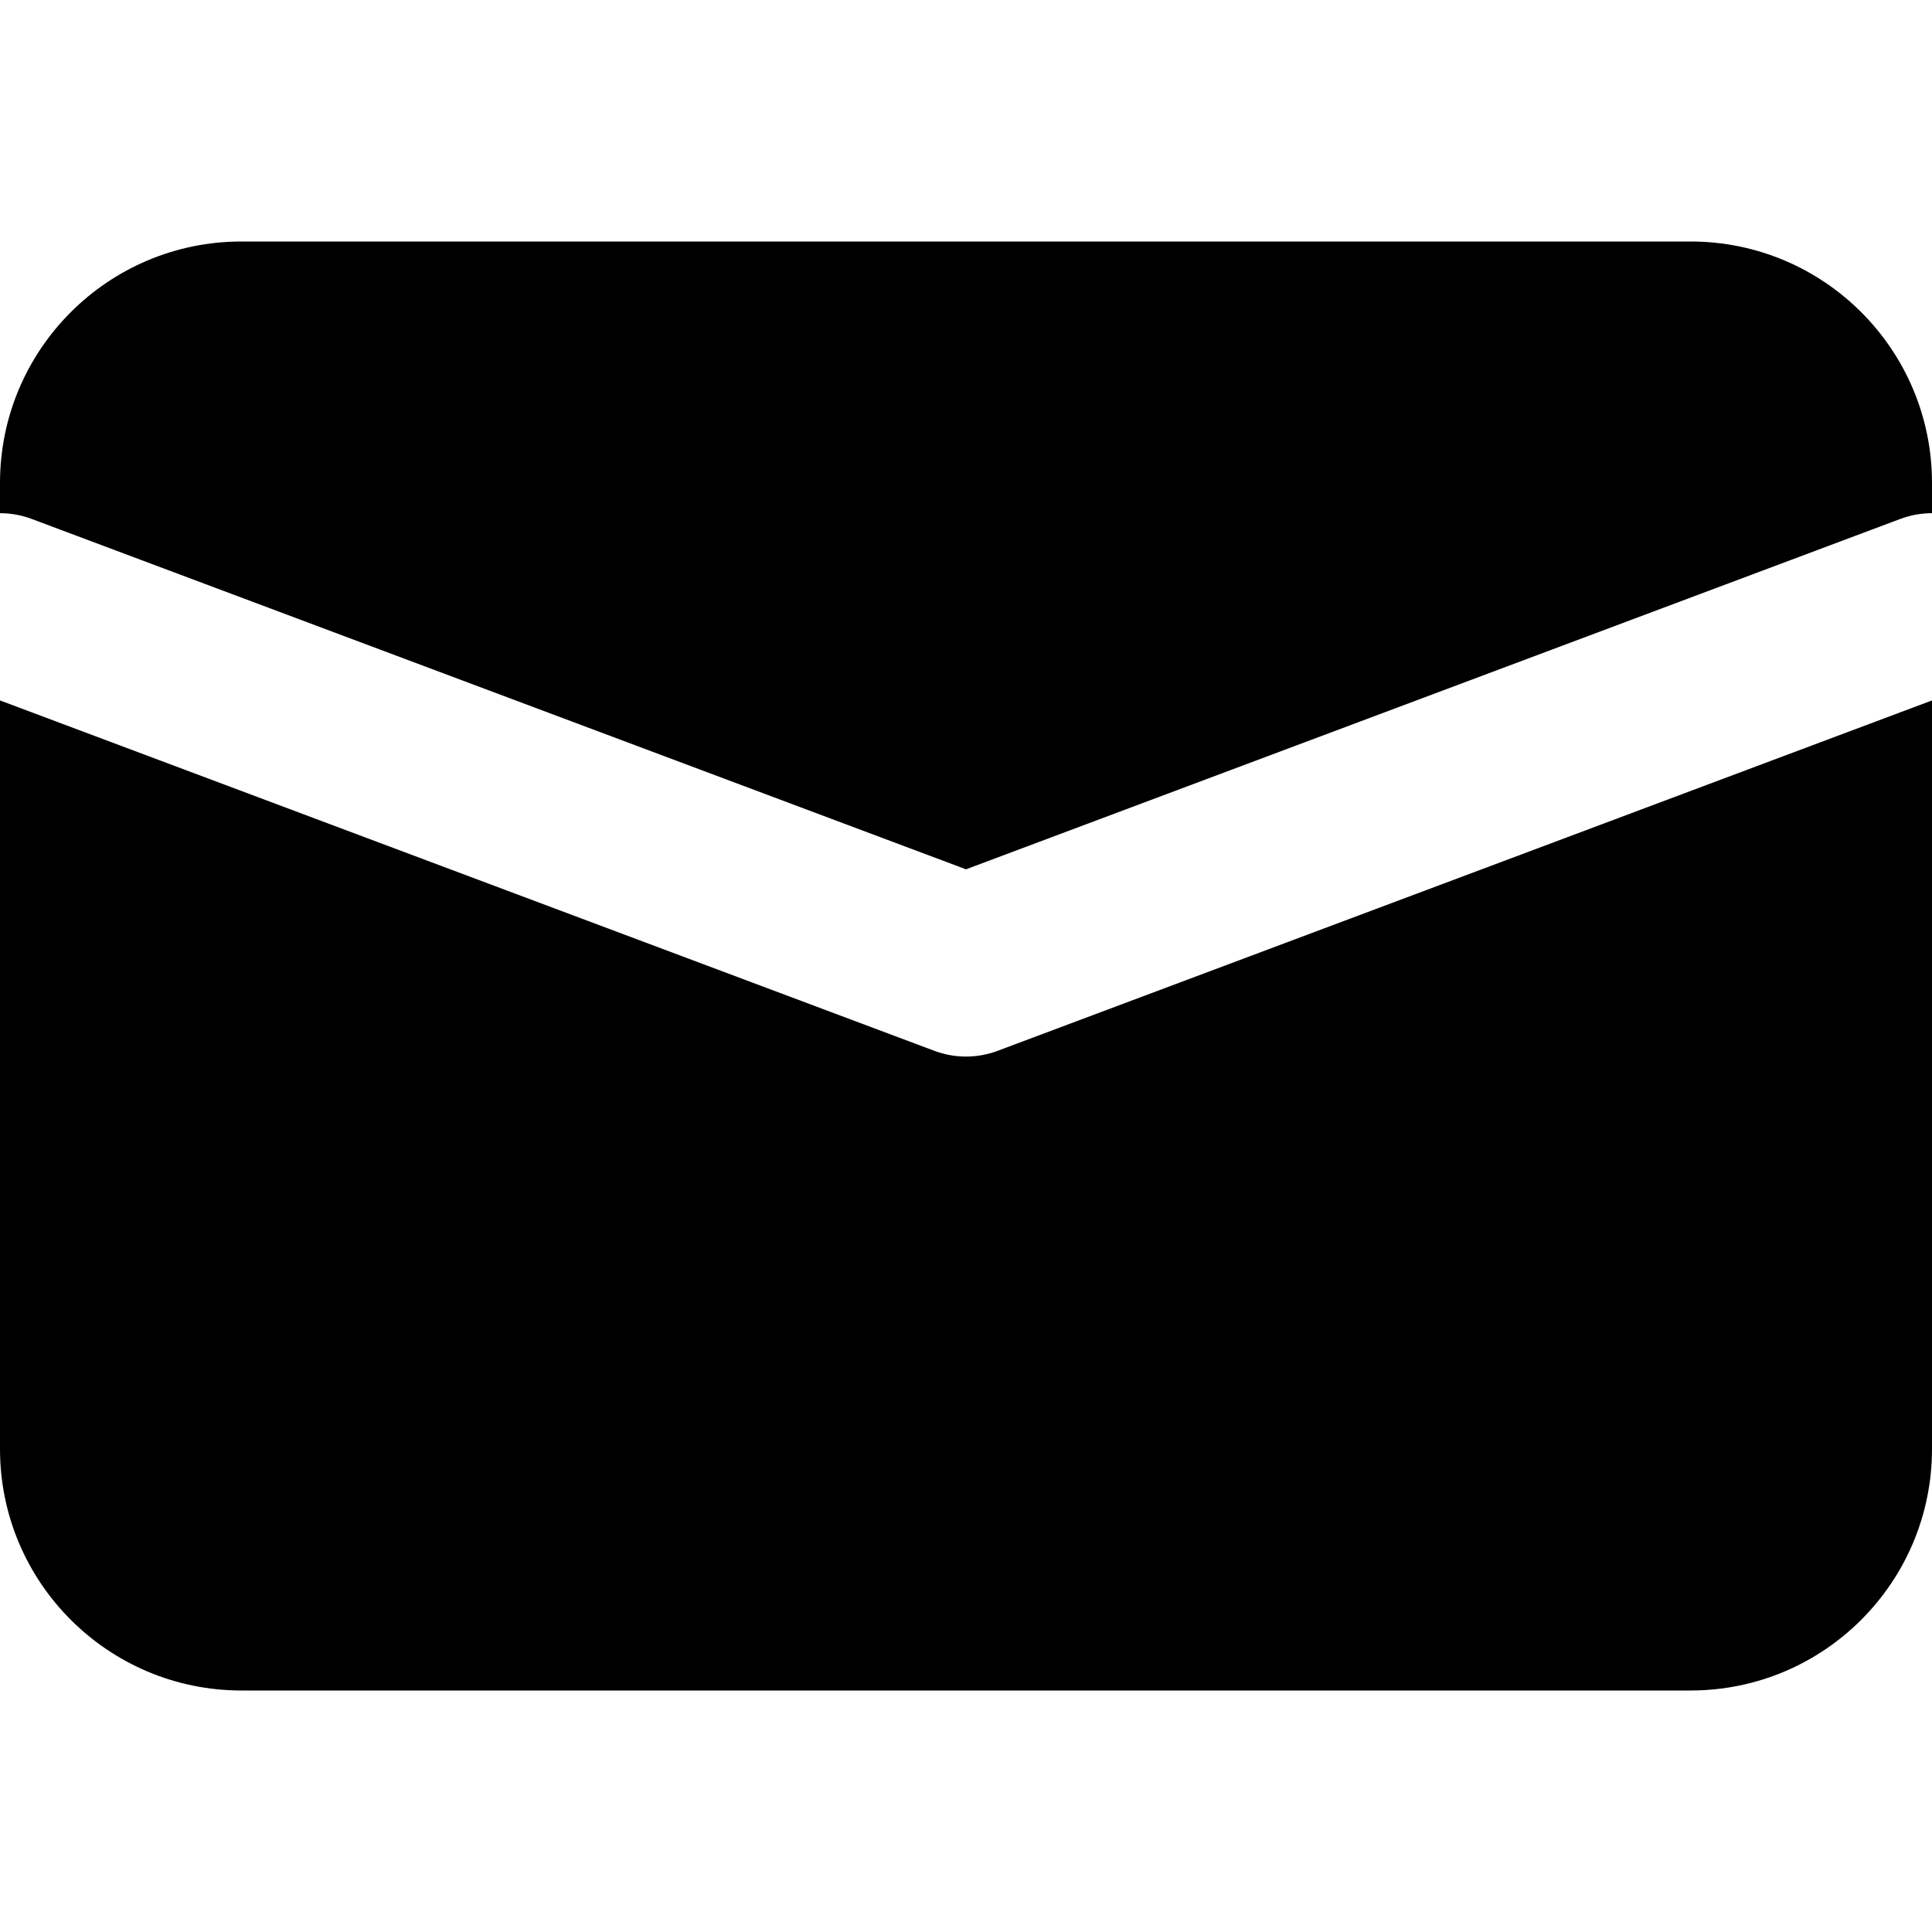 <svg width="24" height="24" viewBox="0 0 24 24" xmlns="http://www.w3.org/2000/svg"><g clip-path="url(#clip0_4242_2013)"><path fill-rule="evenodd" clip-rule="evenodd" d="M0 18C0 19.657 1.343 21 3 21H21C22.657 21 24 19.657 24 18V8.701L12.395 13.053C12.14 13.149 11.86 13.149 11.605 13.053L0 8.701V18ZM0 6.375V6C0 4.343 1.343 3 3 3H21C22.657 3 24 4.343 24 6V6.375C23.869 6.375 23.735 6.398 23.605 6.447L12 10.799L0.395 6.447C0.265 6.398 0.131 6.375 0 6.375Z"/></g><defs><clipPath id="clip0_4242_2013"><rect width="24" height="24"/></clipPath></defs></svg>